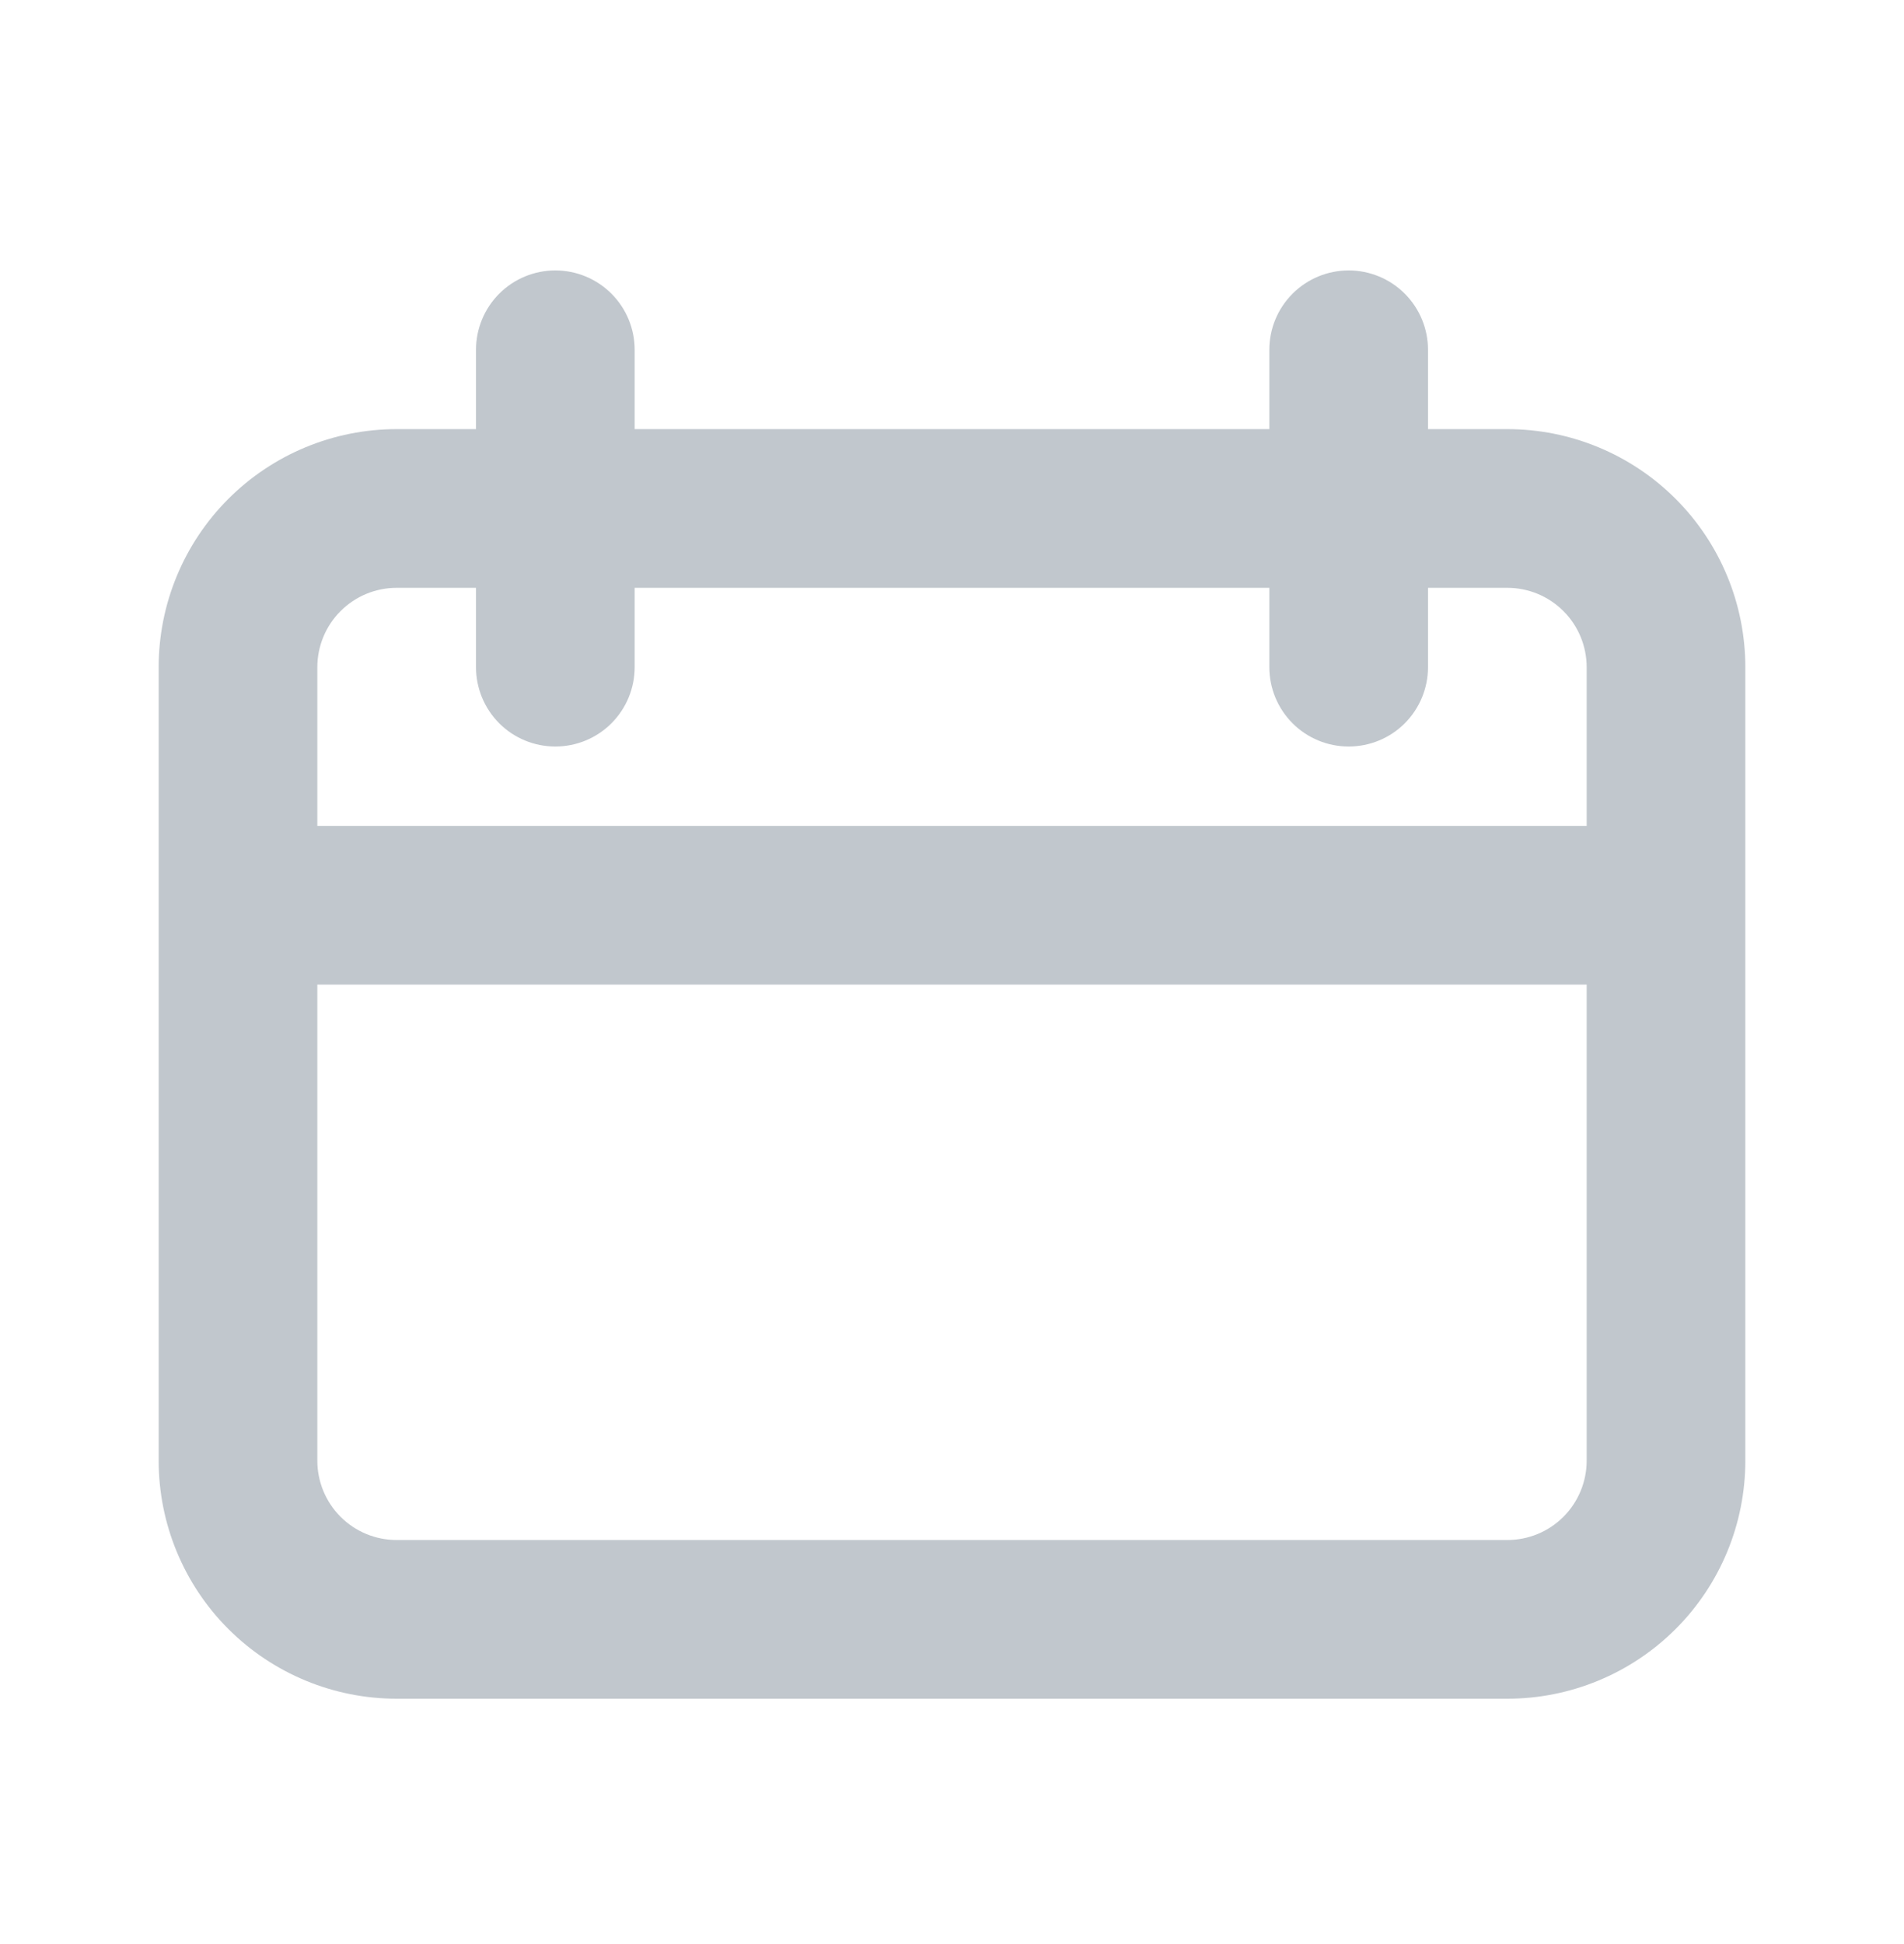 <svg width="48" height="49" viewBox="0 0 48 49" fill="none" xmlns="http://www.w3.org/2000/svg">
<path d="M40 20.816V16.816C40 16.286 39.789 15.777 39.414 15.402C39.039 15.027 38.53 14.816 38 14.816H36V16.816C36 17.347 35.789 17.855 35.414 18.231C35.039 18.606 34.53 18.816 34 18.816C33.47 18.816 32.961 18.606 32.586 18.231C32.211 17.855 32 17.347 32 16.816V14.816H16V16.816C16 17.347 15.789 17.855 15.414 18.231C15.039 18.606 14.53 18.816 14 18.816C13.47 18.816 12.961 18.606 12.586 18.231C12.211 17.855 12 17.347 12 16.816V14.816H10C9.47 14.816 8.961 15.027 8.586 15.402C8.211 15.777 8 16.286 8 16.816V20.816H40ZM40 24.816H8V36.816C8 37.347 8.211 37.855 8.586 38.231C8.961 38.606 9.47 38.816 10 38.816H38C38.53 38.816 39.039 38.606 39.414 38.231C39.789 37.855 40 37.347 40 36.816V24.816ZM36 10.816H38C39.591 10.816 41.117 11.448 42.243 12.574C43.368 13.699 44 15.225 44 16.816V36.816C44 38.408 43.368 39.934 42.243 41.059C41.117 42.184 39.591 42.816 38 42.816H10C8.409 42.816 6.883 42.184 5.757 41.059C4.632 39.934 4 38.408 4 36.816V16.816C4 15.225 4.632 13.699 5.757 12.574C6.883 11.448 8.409 10.816 10 10.816H12V8.816C12 8.286 12.211 7.777 12.586 7.402C12.961 7.027 13.47 6.816 14 6.816C14.53 6.816 15.039 7.027 15.414 7.402C15.789 7.777 16 8.286 16 8.816V10.816H32V8.816C32 8.286 32.211 7.777 32.586 7.402C32.961 7.027 33.47 6.816 34 6.816C34.53 6.816 35.039 7.027 35.414 7.402C35.789 7.777 36 8.286 36 8.816V10.816Z" fill="#C1C7CD"/>
</svg>
